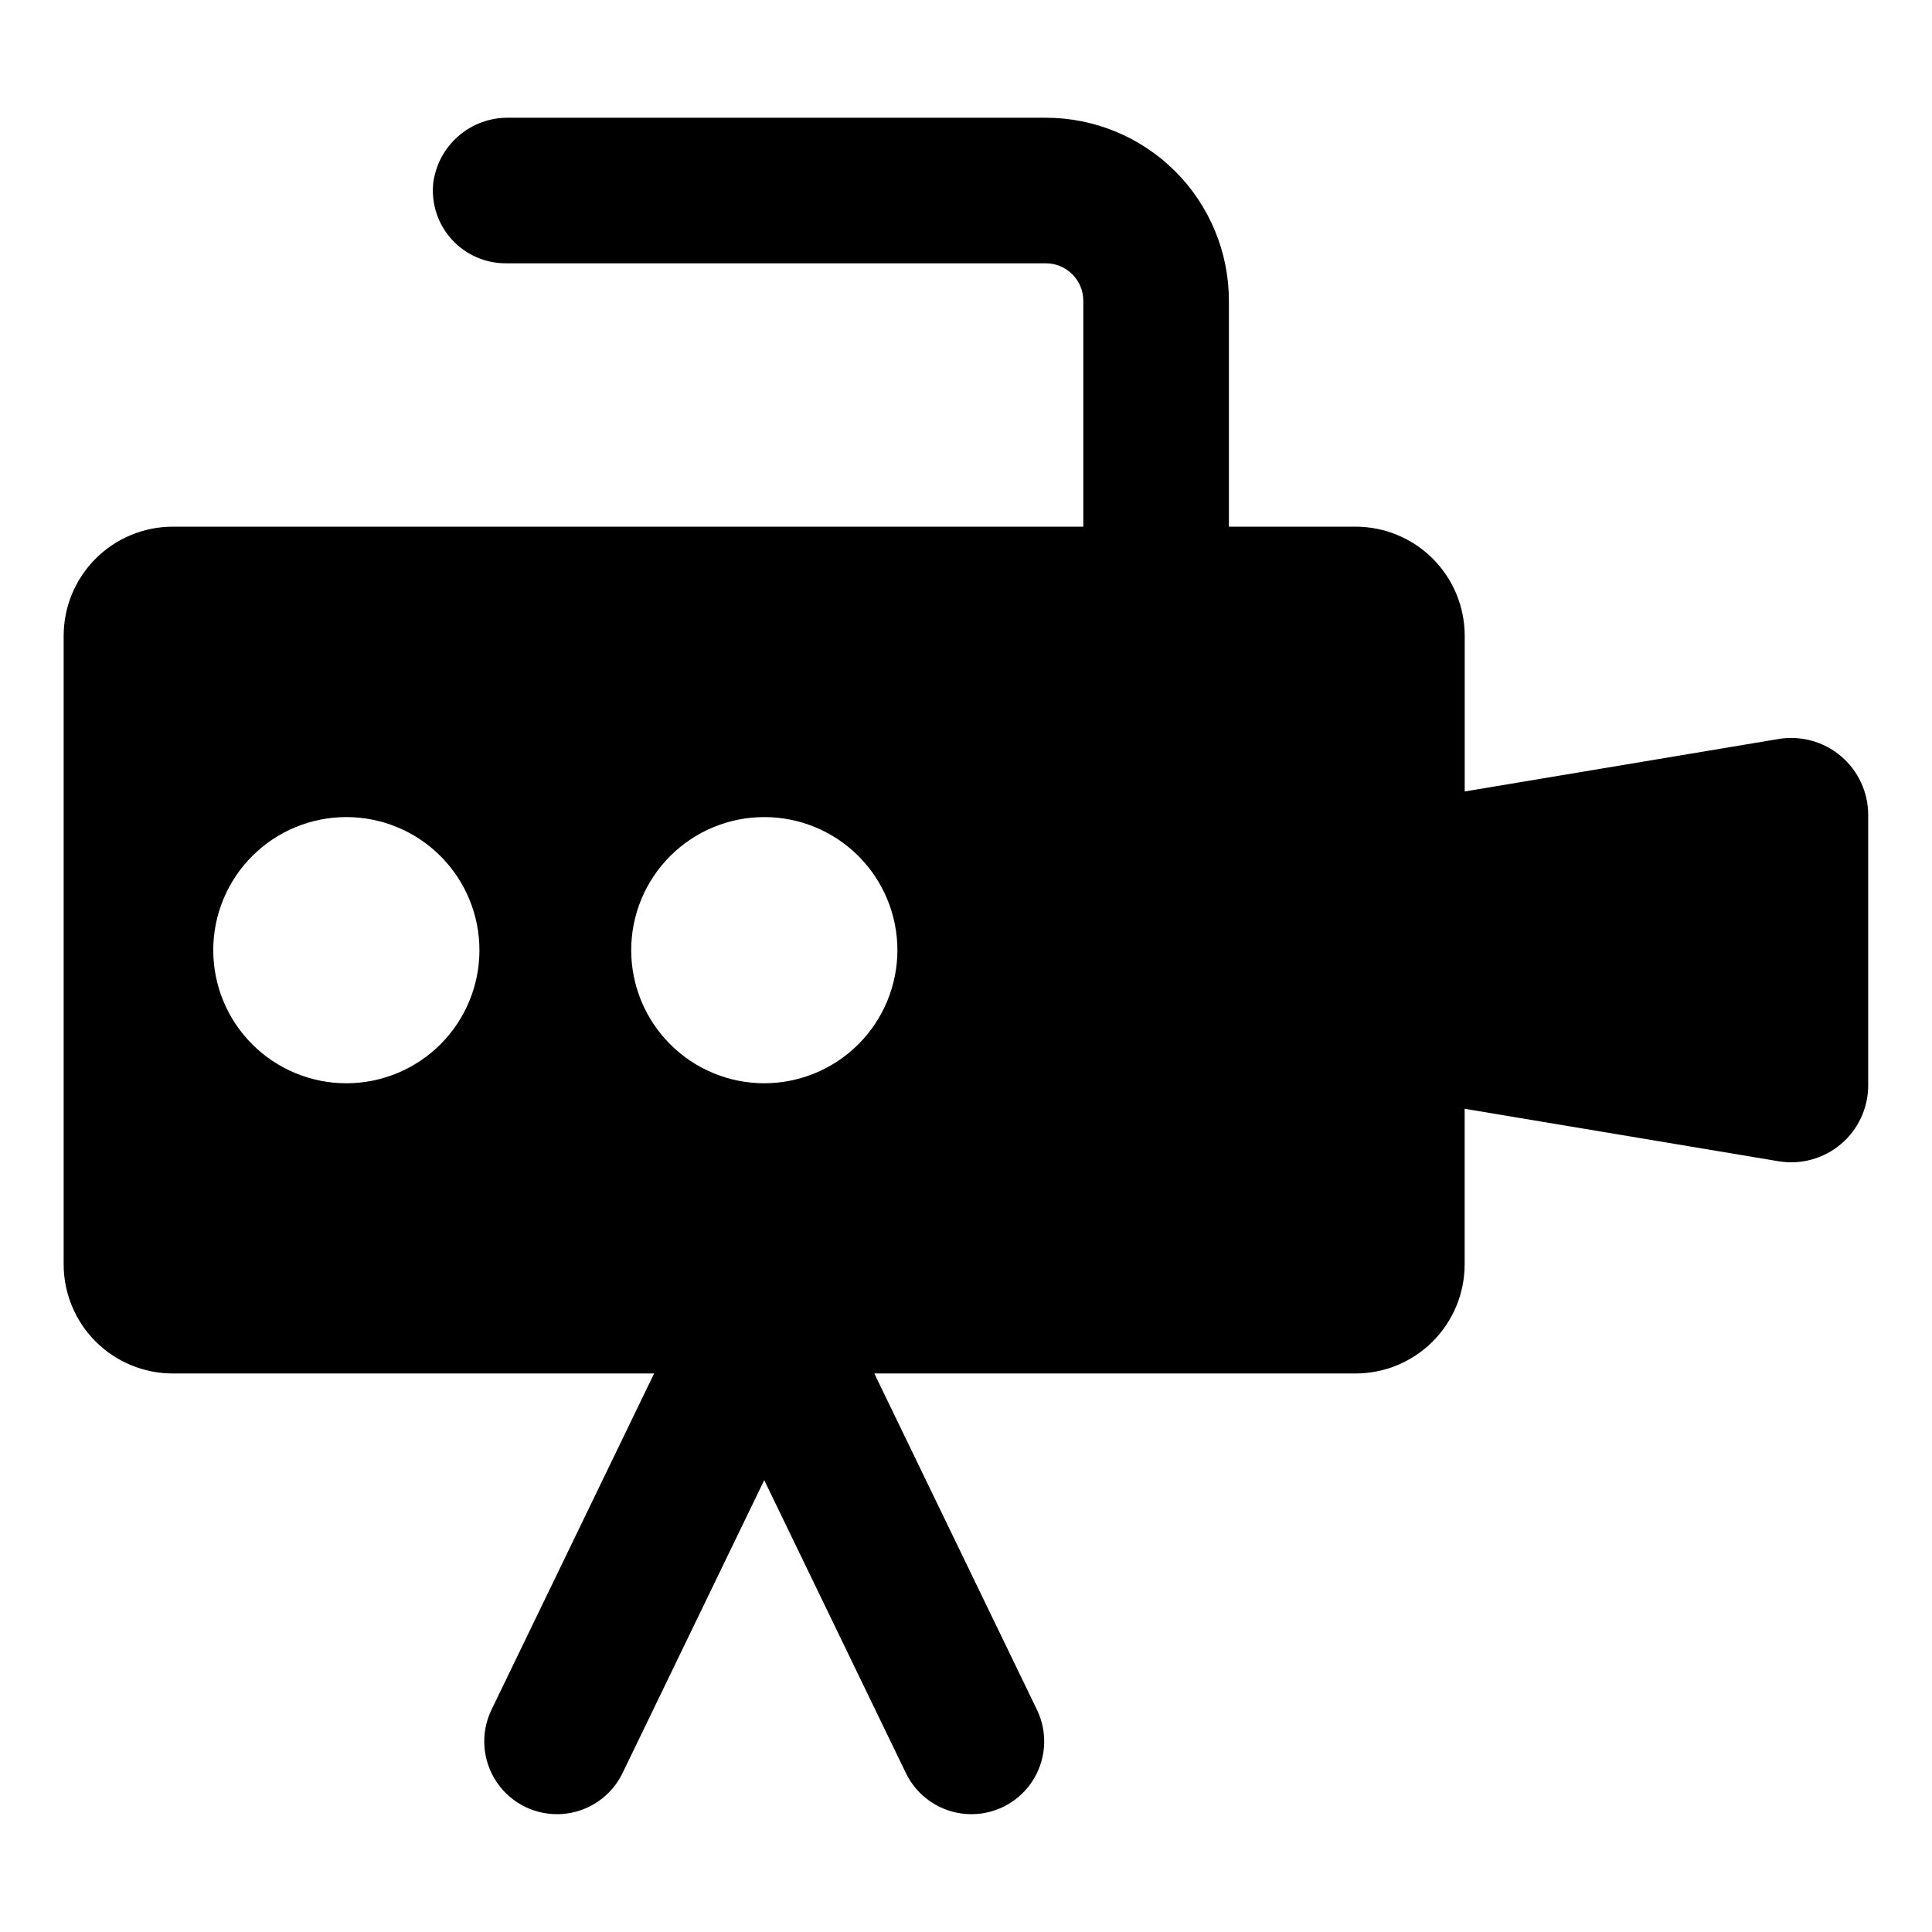 <?xml version="1.0" encoding="UTF-8"?>
<!-- Uploaded to: SVG Find, www.svgrepo.com, Generator: SVG Find Mixer Tools -->
<svg fill="#000000" width="800px" height="800px" version="1.1" viewBox="144 144 512 512" xmlns="http://www.w3.org/2000/svg">
 <path d="m615.34 339.84-83.176 13.906v-41.238c0-7.676-3.047-15.035-8.473-20.461-5.426-5.426-12.785-8.473-20.461-8.473h-33.559v-59.848c0-12.867-5.113-25.211-14.211-34.309-9.102-9.102-21.441-14.215-34.312-14.215h-142.32c-4.894-0.082-9.648 1.648-13.344 4.859-3.695 3.211-6.074 7.676-6.68 12.535-0.535 5.418 1.246 10.809 4.902 14.844s8.848 6.336 14.293 6.336h143.14c5.496 0.004 9.949 4.457 9.949 9.949v59.848h-241.29c-7.672 0-15.031 3.051-20.457 8.477s-8.473 12.785-8.473 20.457v166.55c0 7.672 3.047 15.031 8.473 20.457s12.785 8.473 20.457 8.473h127.55l-43.102 89.121c-2.992 6.199-2.453 13.527 1.418 19.227 3.871 5.695 10.488 8.895 17.355 8.395 6.871-0.504 12.949-4.629 15.953-10.828l37.555-77.648 37.551 77.648c3.004 6.199 9.086 10.324 15.953 10.828 6.871 0.5 13.484-2.699 17.355-8.395 3.871-5.699 4.414-13.027 1.418-19.227l-43.102-89.121h127.51c7.676 0.004 15.035-3.043 20.461-8.473 5.426-5.426 8.473-12.785 8.473-20.457v-41.219l83.176 13.906c5.918 0.992 11.969-0.672 16.547-4.551 4.582-3.875 7.219-9.57 7.219-15.57v-71.656c0.004-6-2.637-11.695-7.215-15.574-4.582-3.875-10.633-5.539-16.551-4.551zm-379.53 91.238c-9.355 0.008-18.328-3.703-24.949-10.312-6.617-6.609-10.34-15.578-10.348-24.934-0.008-9.355 3.703-18.332 10.312-24.949 6.609-6.621 15.578-10.344 24.934-10.348 9.355-0.008 18.332 3.703 24.949 10.312 6.621 6.609 10.344 15.578 10.348 24.934 0.008 9.355-3.703 18.328-10.312 24.949-6.609 6.617-15.578 10.34-24.934 10.348zm110.71 0h0.004c-9.352-0.008-18.32-3.727-24.93-10.344-6.609-6.613-10.32-15.586-10.32-24.938 0.004-9.352 3.719-18.32 10.332-24.934s15.582-10.328 24.934-10.328c9.352-0.004 18.32 3.707 24.938 10.316 6.617 6.613 10.336 15.578 10.344 24.93-0.004 9.359-3.723 18.336-10.34 24.957-6.621 6.617-15.598 10.336-24.957 10.34z"/>
</svg>